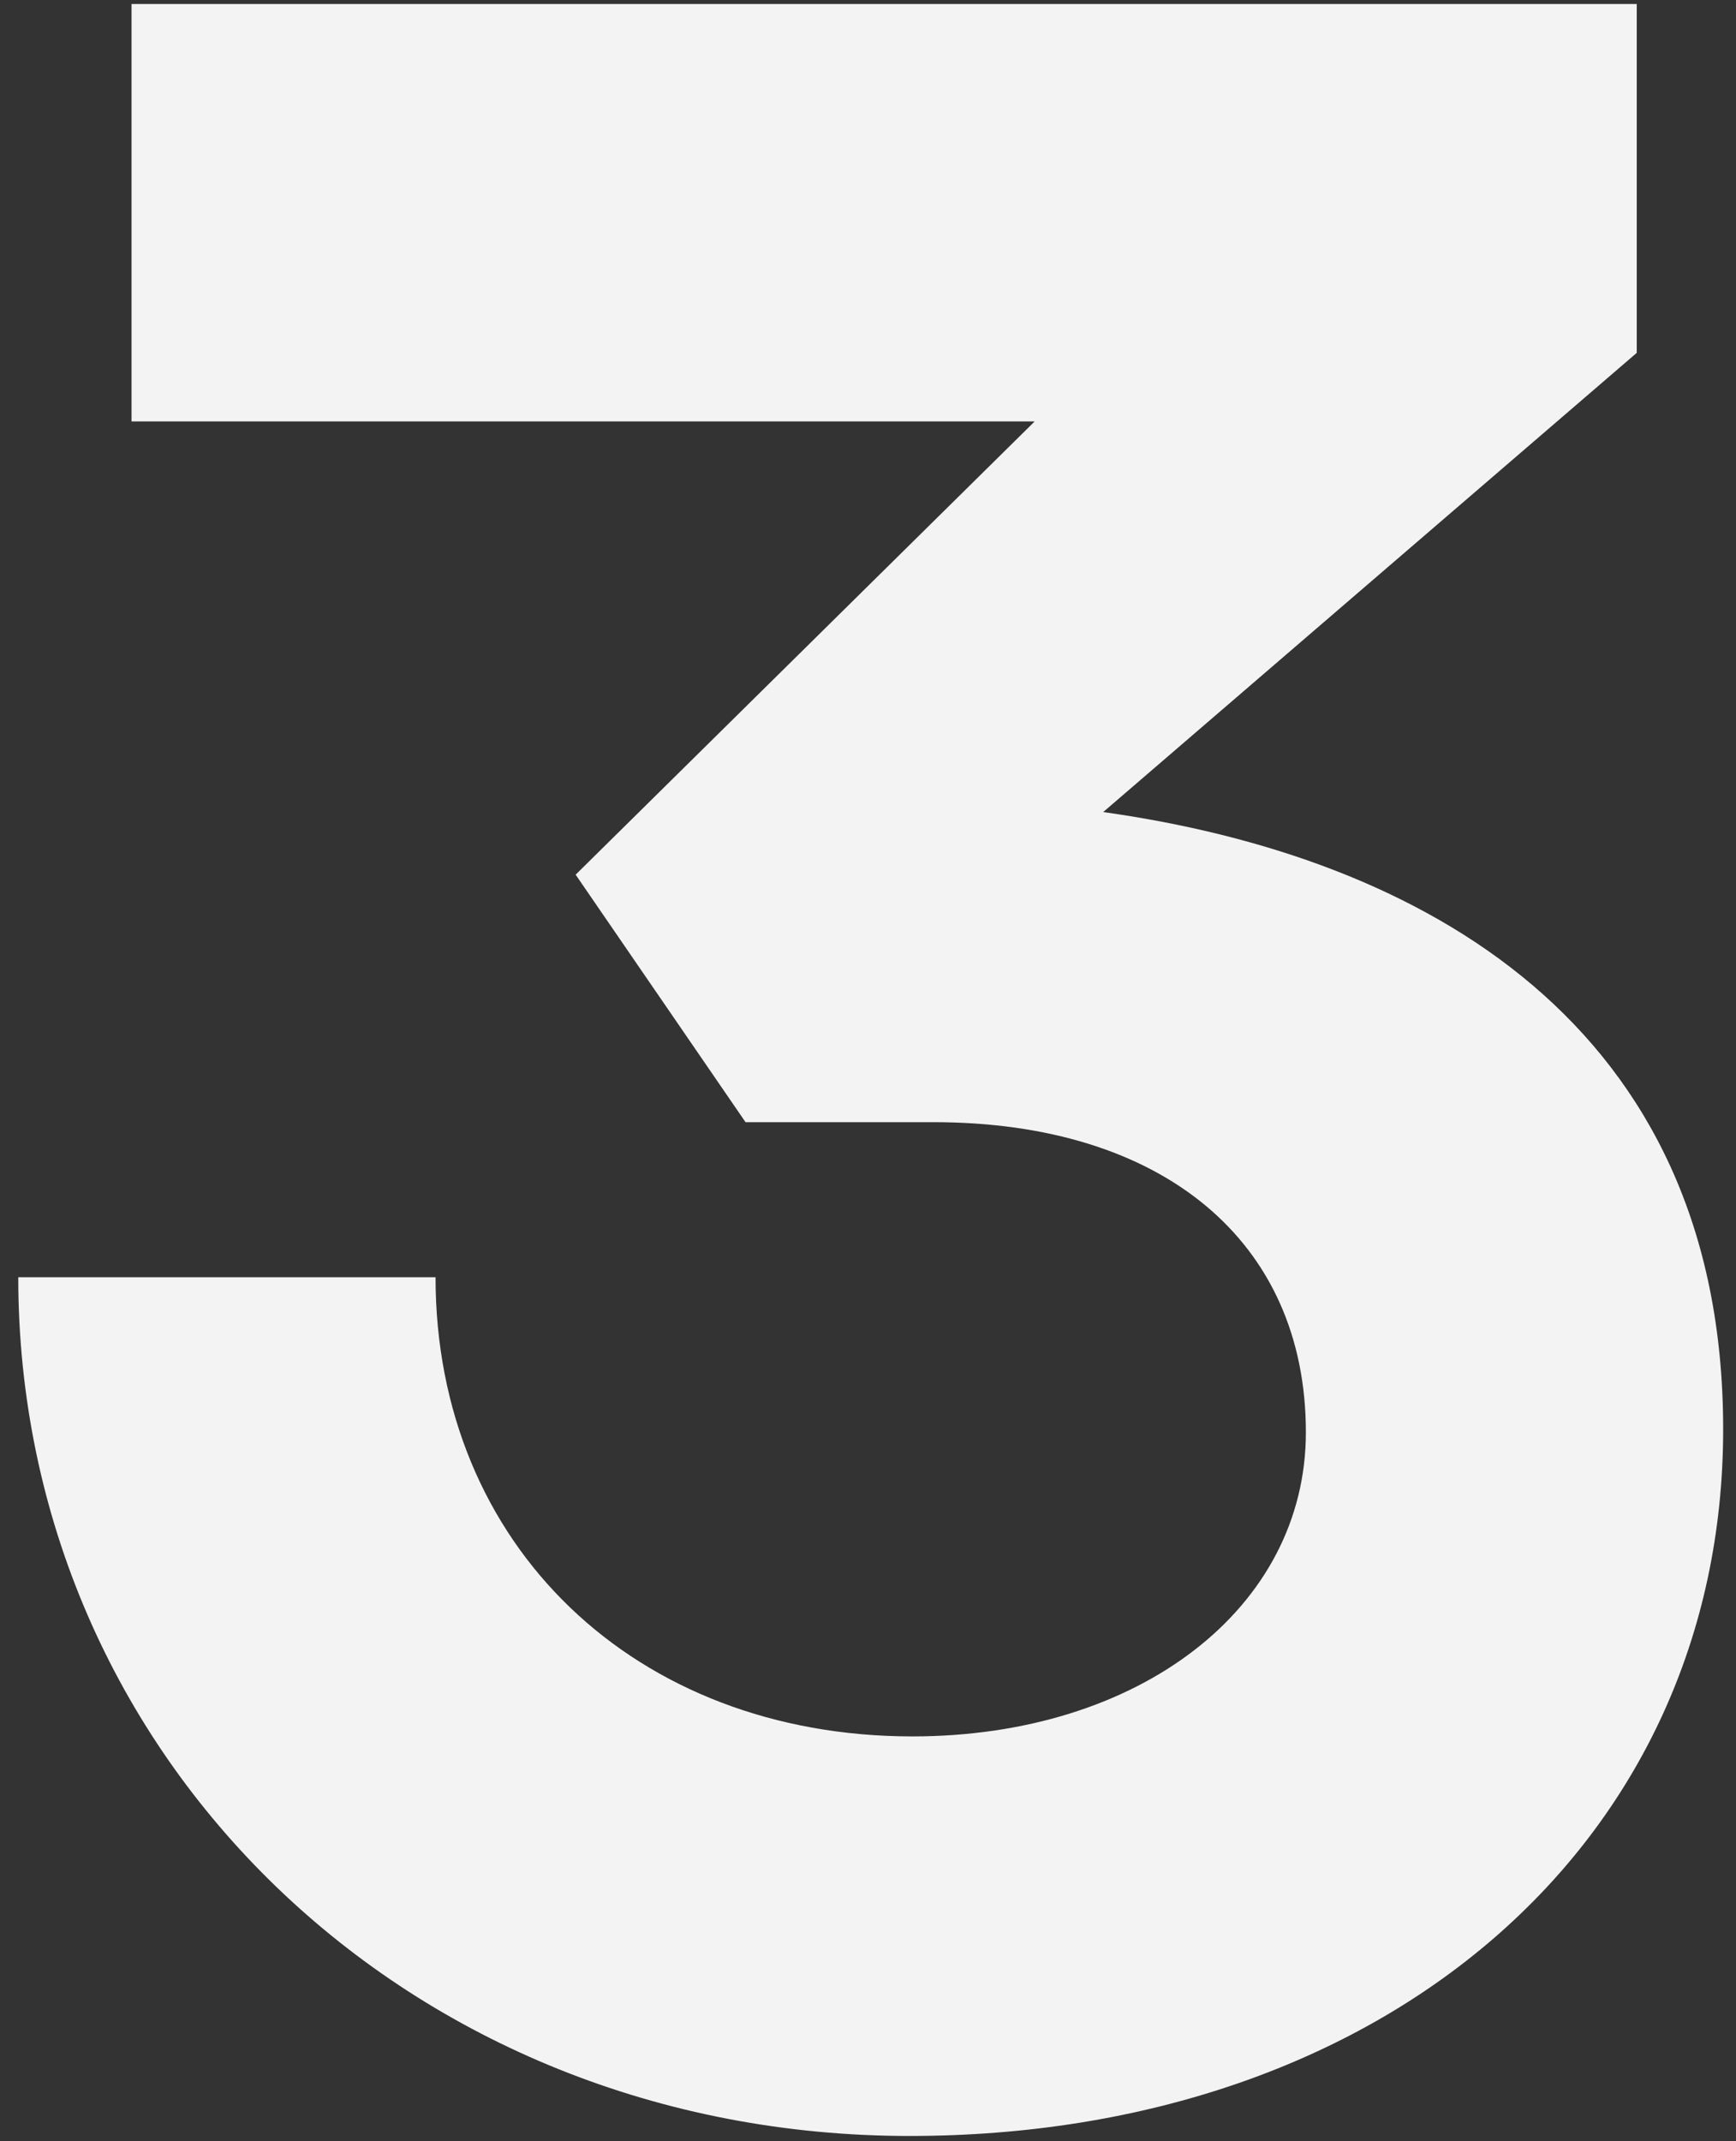 <?xml version="1.0" encoding="UTF-8"?> <svg xmlns="http://www.w3.org/2000/svg" width="73" height="90" viewBox="0 0 73 90" fill="none"><rect x="0" y="0" width="73" height="90" fill="#333333" stroke="none"/><path d="M43.508 17.715H5.531V0.168H68.826V14.832L46.39 34.134C59.801 36.014 72.46 43.033 72.46 60.079C72.46 77.5 58.172 89.783 38.244 89.783C17.187 89.783 0.768 73.866 0.768 53.687H18.315C18.315 64.967 26.713 72.988 38.369 72.988C47.895 72.988 54.913 67.599 54.913 60.204C54.913 52.182 48.897 47.169 39.246 47.169H31.35L24.206 36.766L43.508 17.715Z" fill="#F3F3F3"></path></svg> 